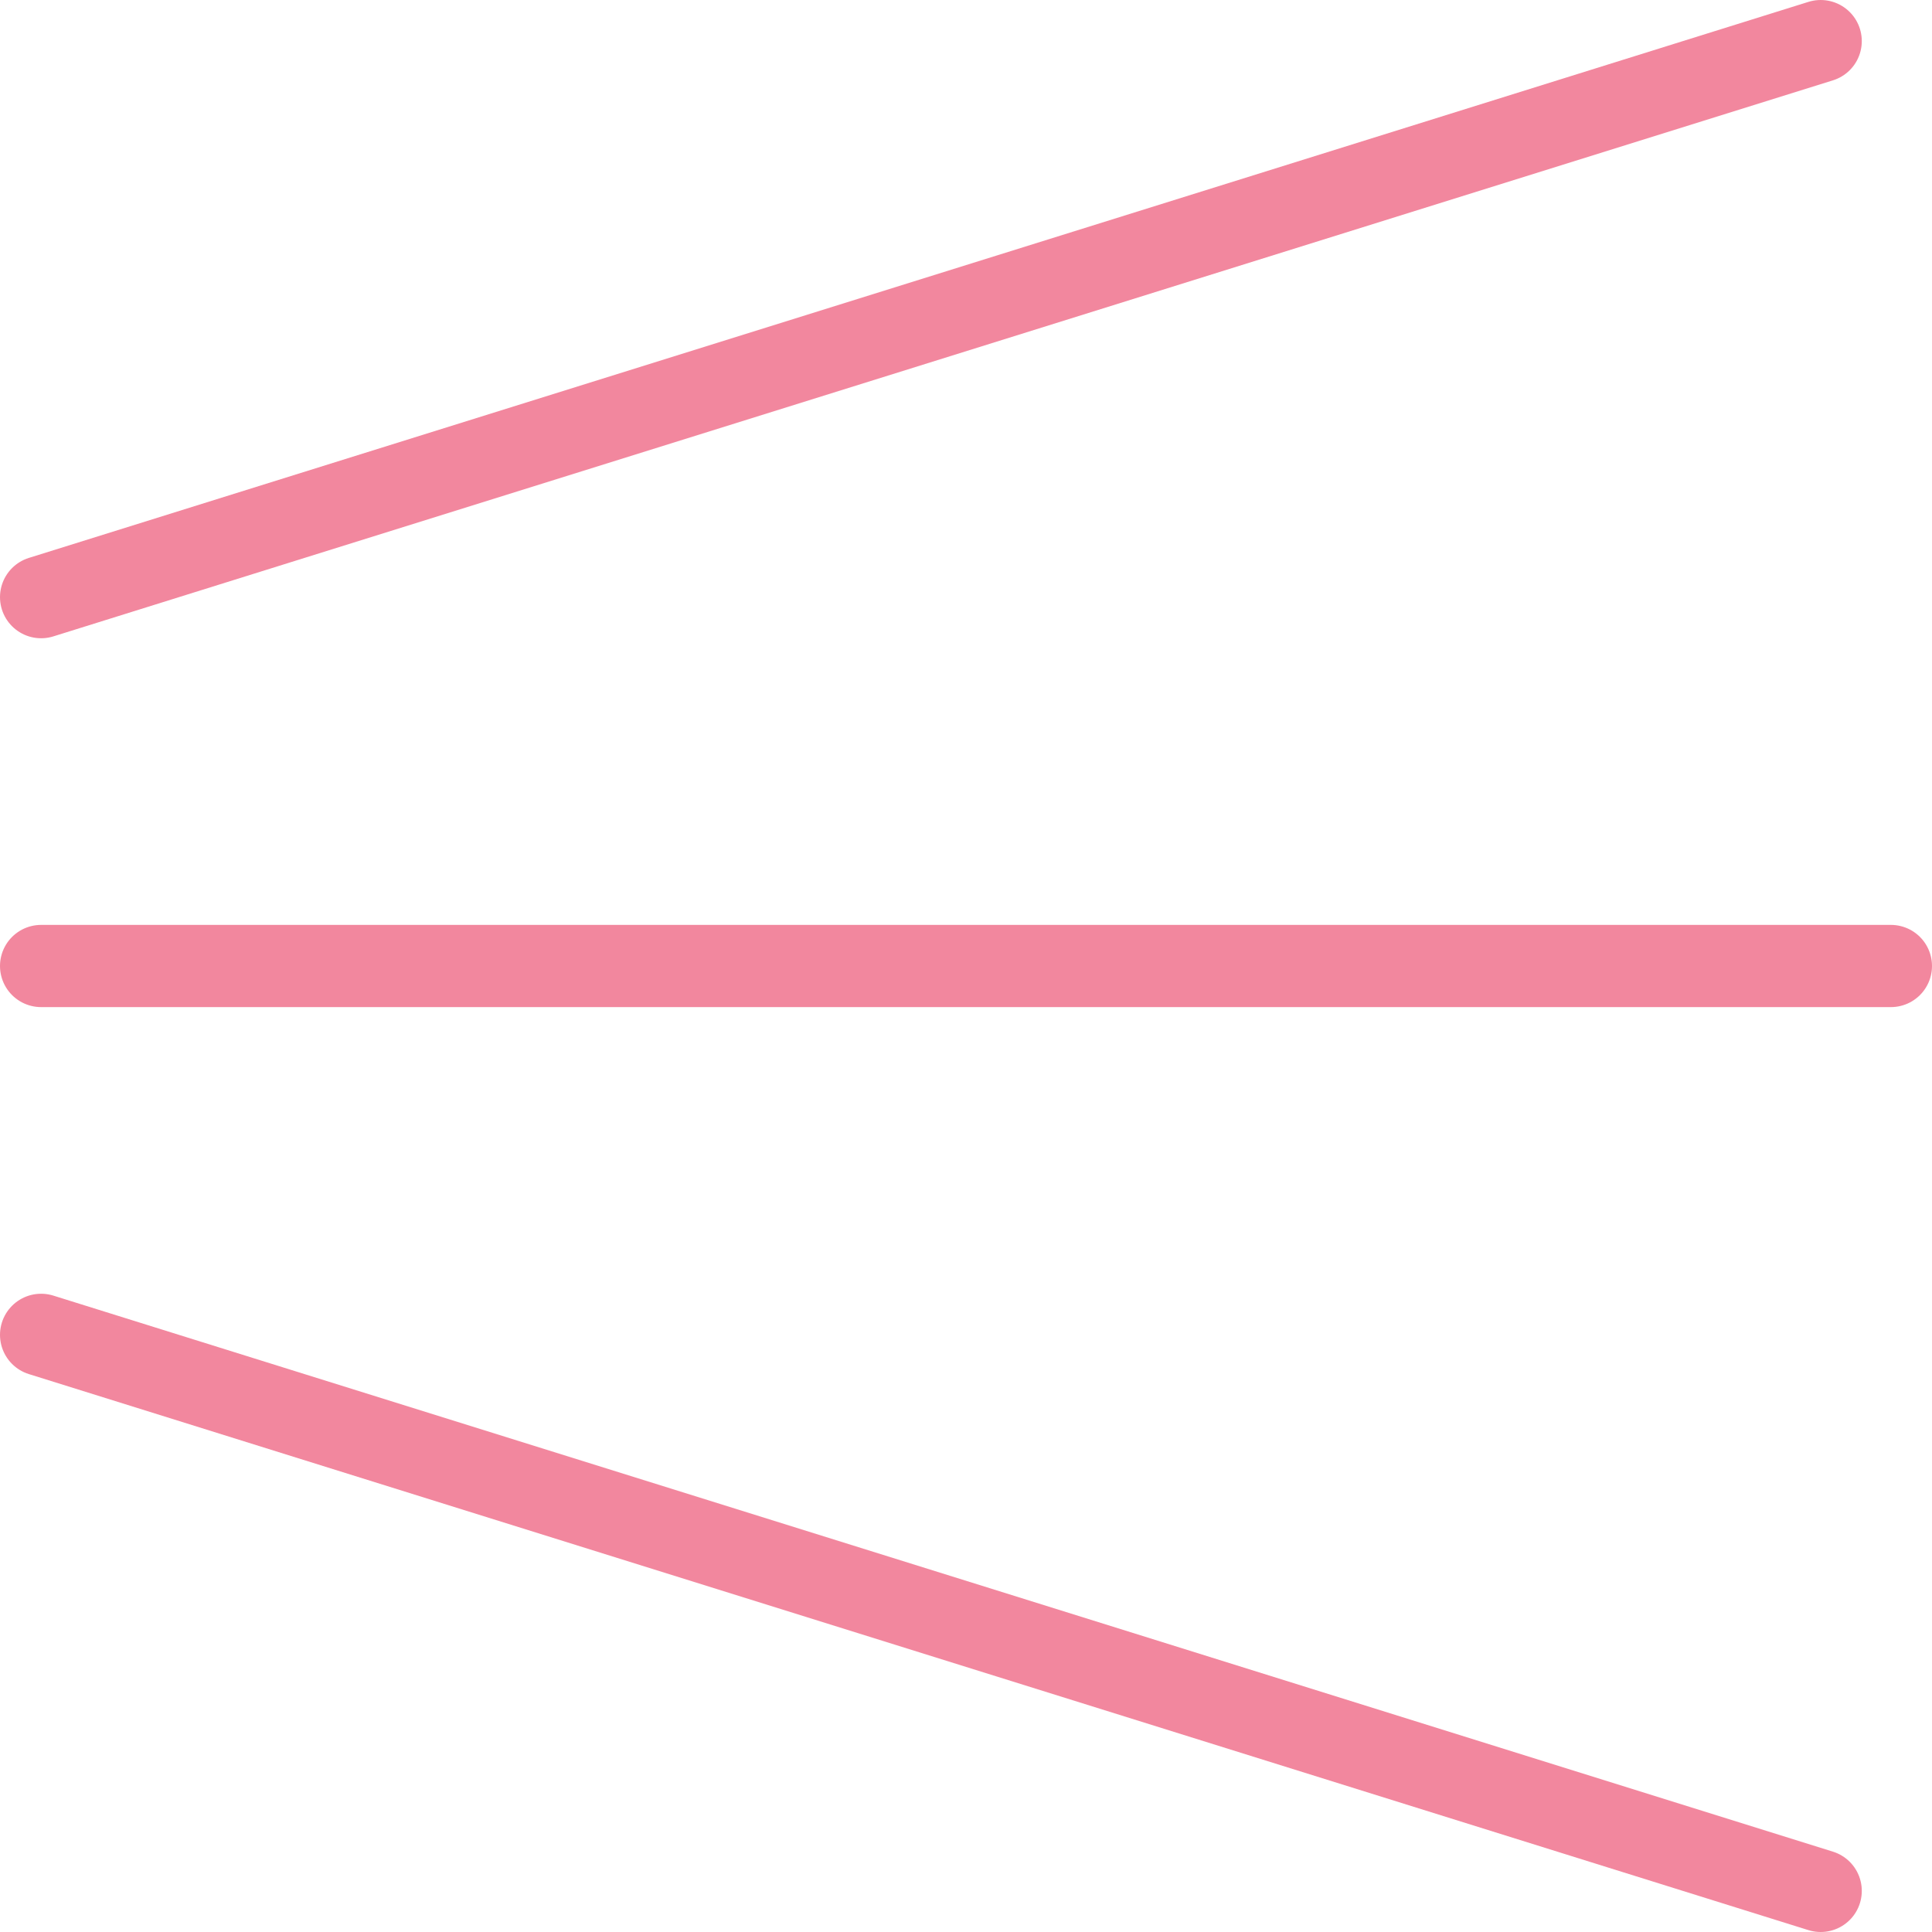 <svg version="1.1" xmlns="http://www.w3.org/2000/svg" xmlns:xlink="http://www.w3.org/1999/xlink" x="0px" y="0px" width="47px"
	 height="47px" viewBox="0 0 47 47" enable-background="new 0 0 47 47" xml:space="preserve">
	 <g>
        
            <line fill="none" stroke="#F2879E" stroke-width="2" stroke-linecap="round" stroke-linejoin="round" stroke-miterlimit="10" x1="1" y1="14.527" x2="44.292" y2="1"/>
        
            <line fill="none" stroke="#F2879E" stroke-width="2" stroke-linecap="round" stroke-linejoin="round" stroke-miterlimit="10" x1="1" y1="23.5" x2="46" y2="23.5"/>
        
            <line fill="none" stroke="#F2879E" stroke-width="2" stroke-linecap="round" stroke-linejoin="round" stroke-miterlimit="10" x1="1" y1="32.473" x2="44.292" y2="46"/>
    </g>
</svg>

